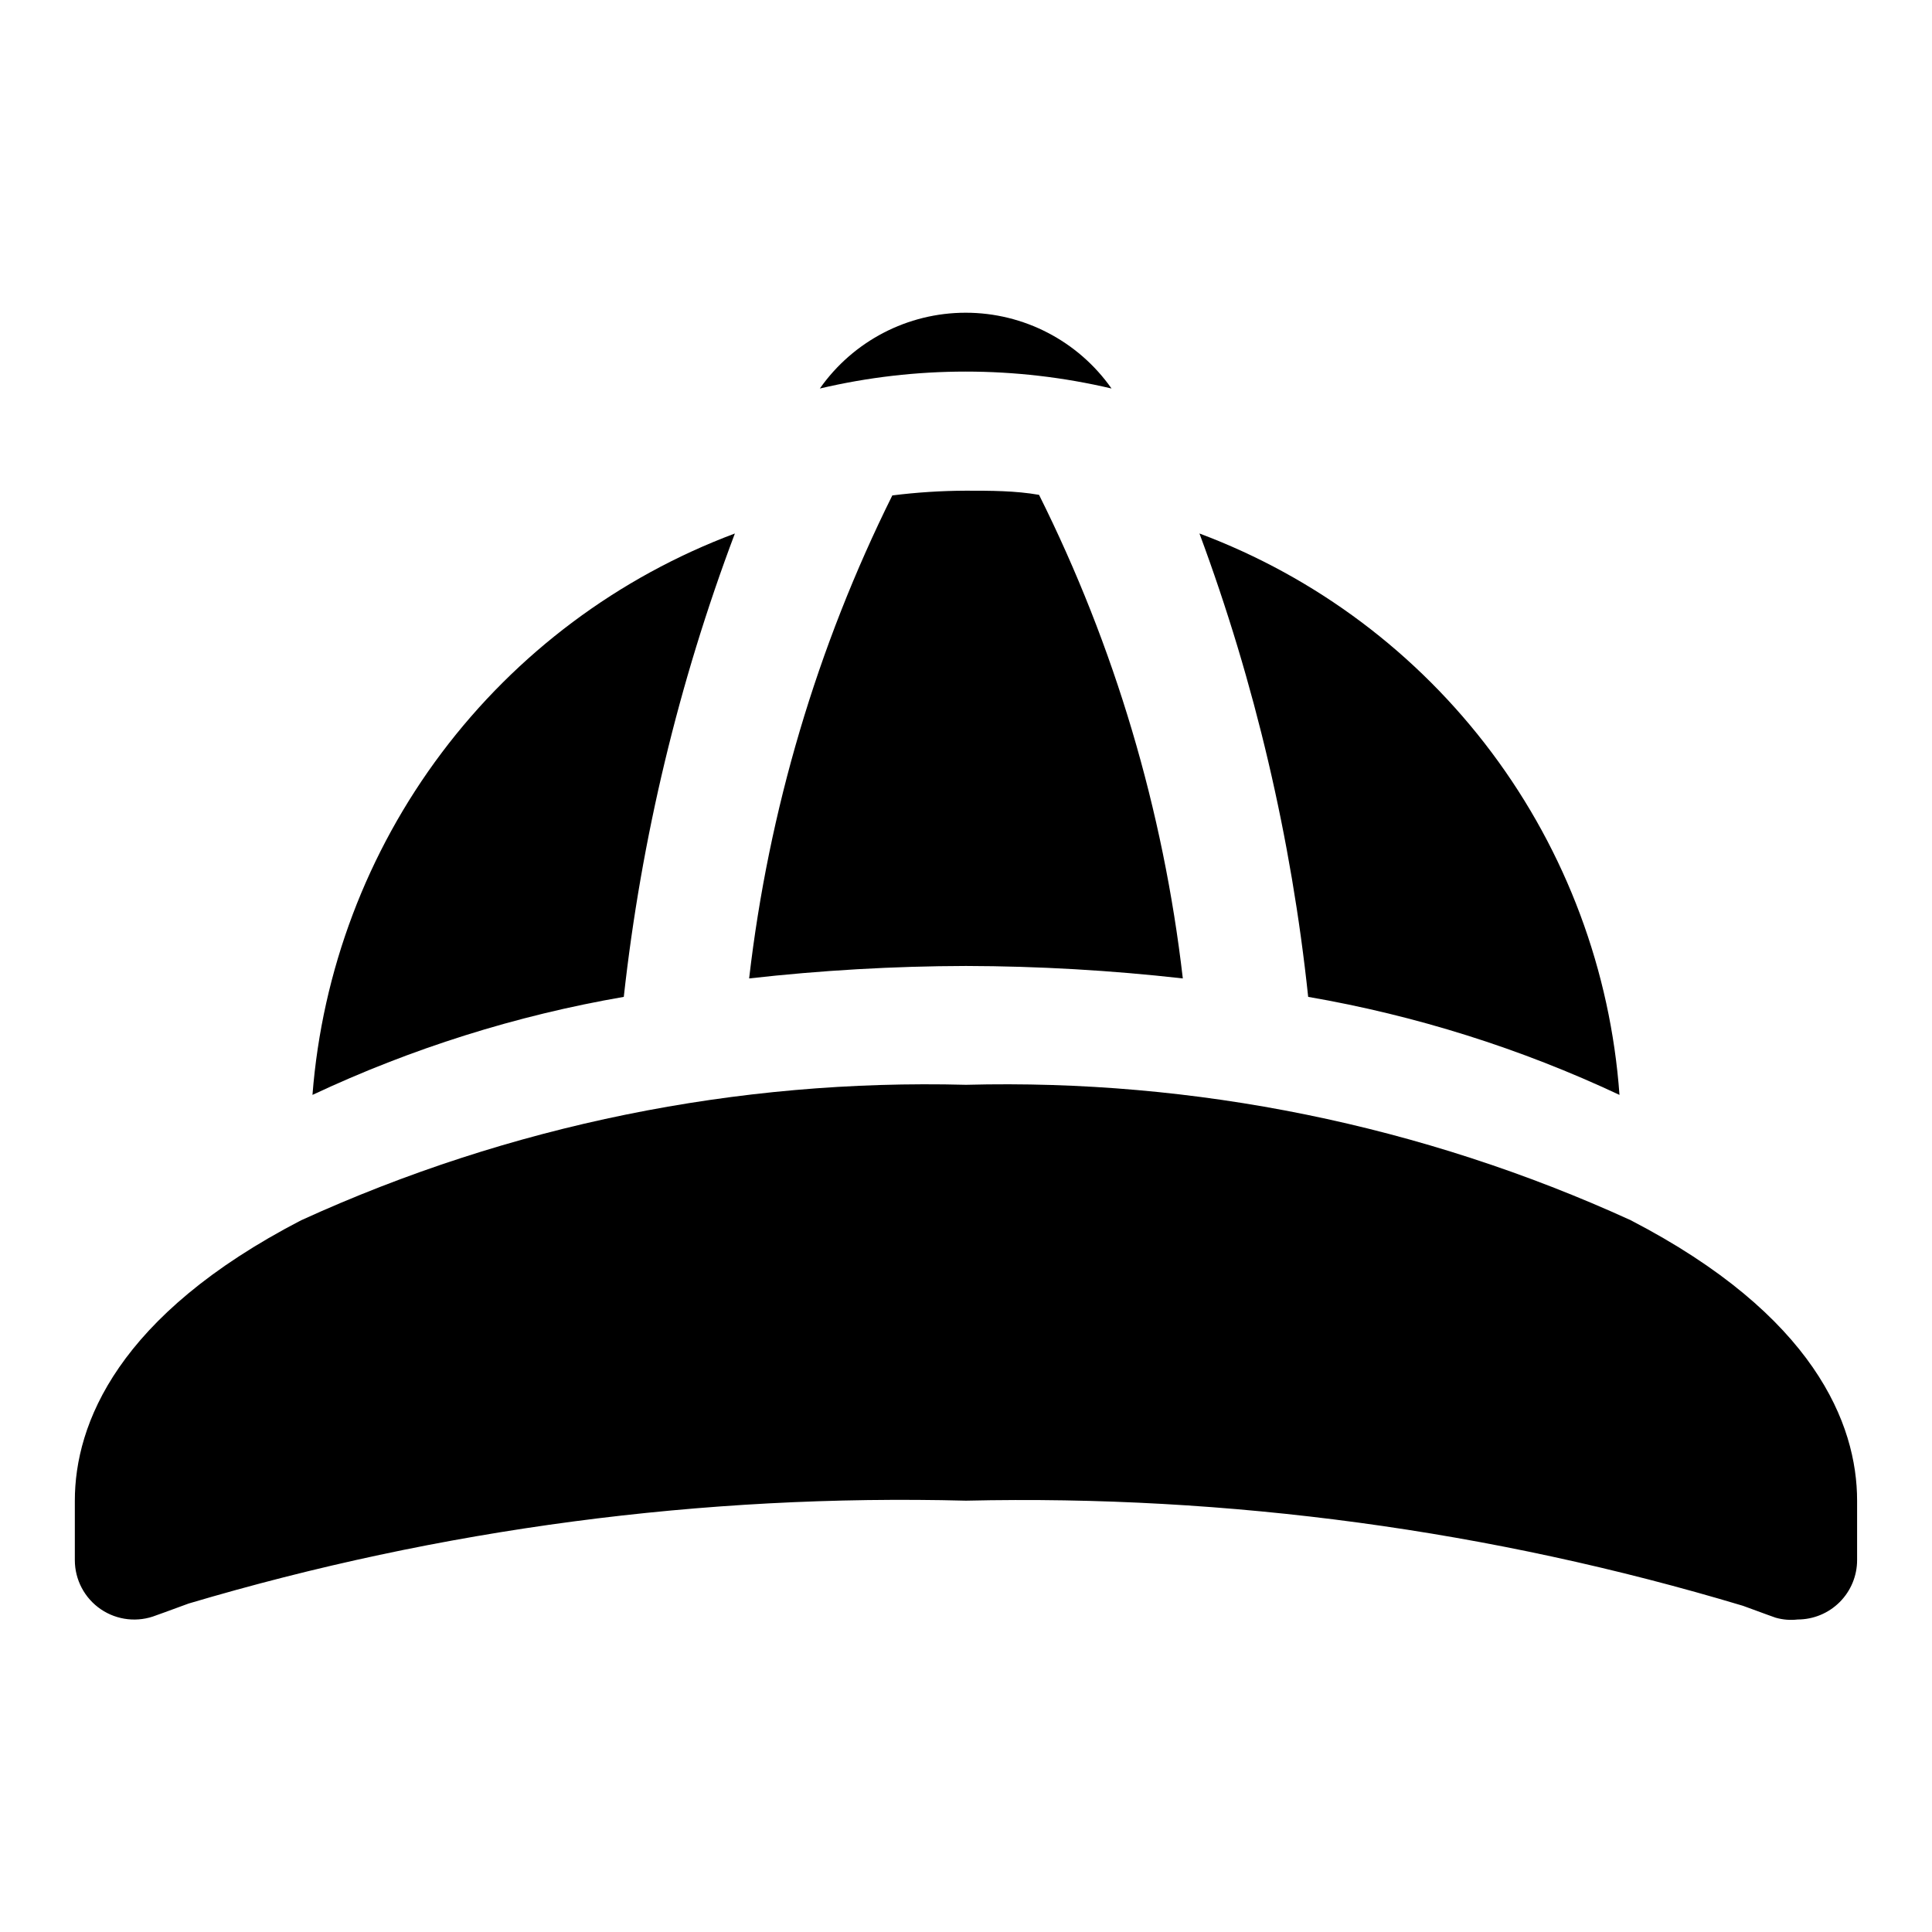 <?xml version="1.0" encoding="UTF-8"?>
<!-- Uploaded to: SVG Repo, www.svgrepo.com, Generator: SVG Repo Mixer Tools -->
<svg fill="#000000" width="800px" height="800px" version="1.1" viewBox="144 144 512 512" xmlns="http://www.w3.org/2000/svg">
 <g>
  <path d="m576.18 467.38c-55.23-25.211-115.48-37.484-176.18-35.895-60.691-1.59-120.95 10.684-176.18 35.895-48.652 25.191-59.988 54.004-59.988 74.312v15.742c-0.004 5.223 2.582 10.109 6.902 13.043 4.32 2.934 9.816 3.531 14.668 1.602l2.203-0.789 6.453-2.363 0.004 0.004c66.789-19.836 136.29-29.027 205.93-27.238 69.68-1.582 139.18 7.82 205.93 27.867l6.453 2.363 2.203 0.789 0.004-0.004c1.891 0.543 3.871 0.703 5.824 0.473 4.176 0 8.18-1.66 11.133-4.613 2.953-2.953 4.613-6.957 4.613-11.133v-15.742c0-20.309-11.336-49.121-59.984-74.312z"/>
  <path d="m438.57 246.96c-8.844-12.59-23.266-20.086-38.652-20.086-15.383 0-29.805 7.496-38.648 20.086 25.418-5.981 51.883-5.981 77.301 0z"/>
  <path d="m573.18 434.16c-2.371-32.852-14.117-64.332-33.848-90.707-19.73-26.371-46.617-46.527-77.465-58.074 14.691 39.57 24.371 80.824 28.812 122.8 28.539 4.93 56.285 13.668 82.5 25.98z"/>
  <path d="m338.75 285.38c-30.891 11.562-57.836 31.711-77.664 58.066-19.832 26.359-31.723 57.828-34.277 90.715 26.215-12.312 53.961-21.051 82.5-25.98 4.644-42.004 14.535-83.258 29.441-122.8z"/>
  <path d="m457.46 403.3c-5.156-44.609-18.051-87.977-38.102-128.16-6.297-1.102-12.754-1.102-19.363-1.102-6.527 0.023-13.047 0.441-19.523 1.258-19.945 40.156-32.785 83.461-37.945 128 19.082-2.152 38.266-3.258 57.469-3.305 19.199 0.047 38.383 1.152 57.465 3.305z"/>
 </g>
</svg>